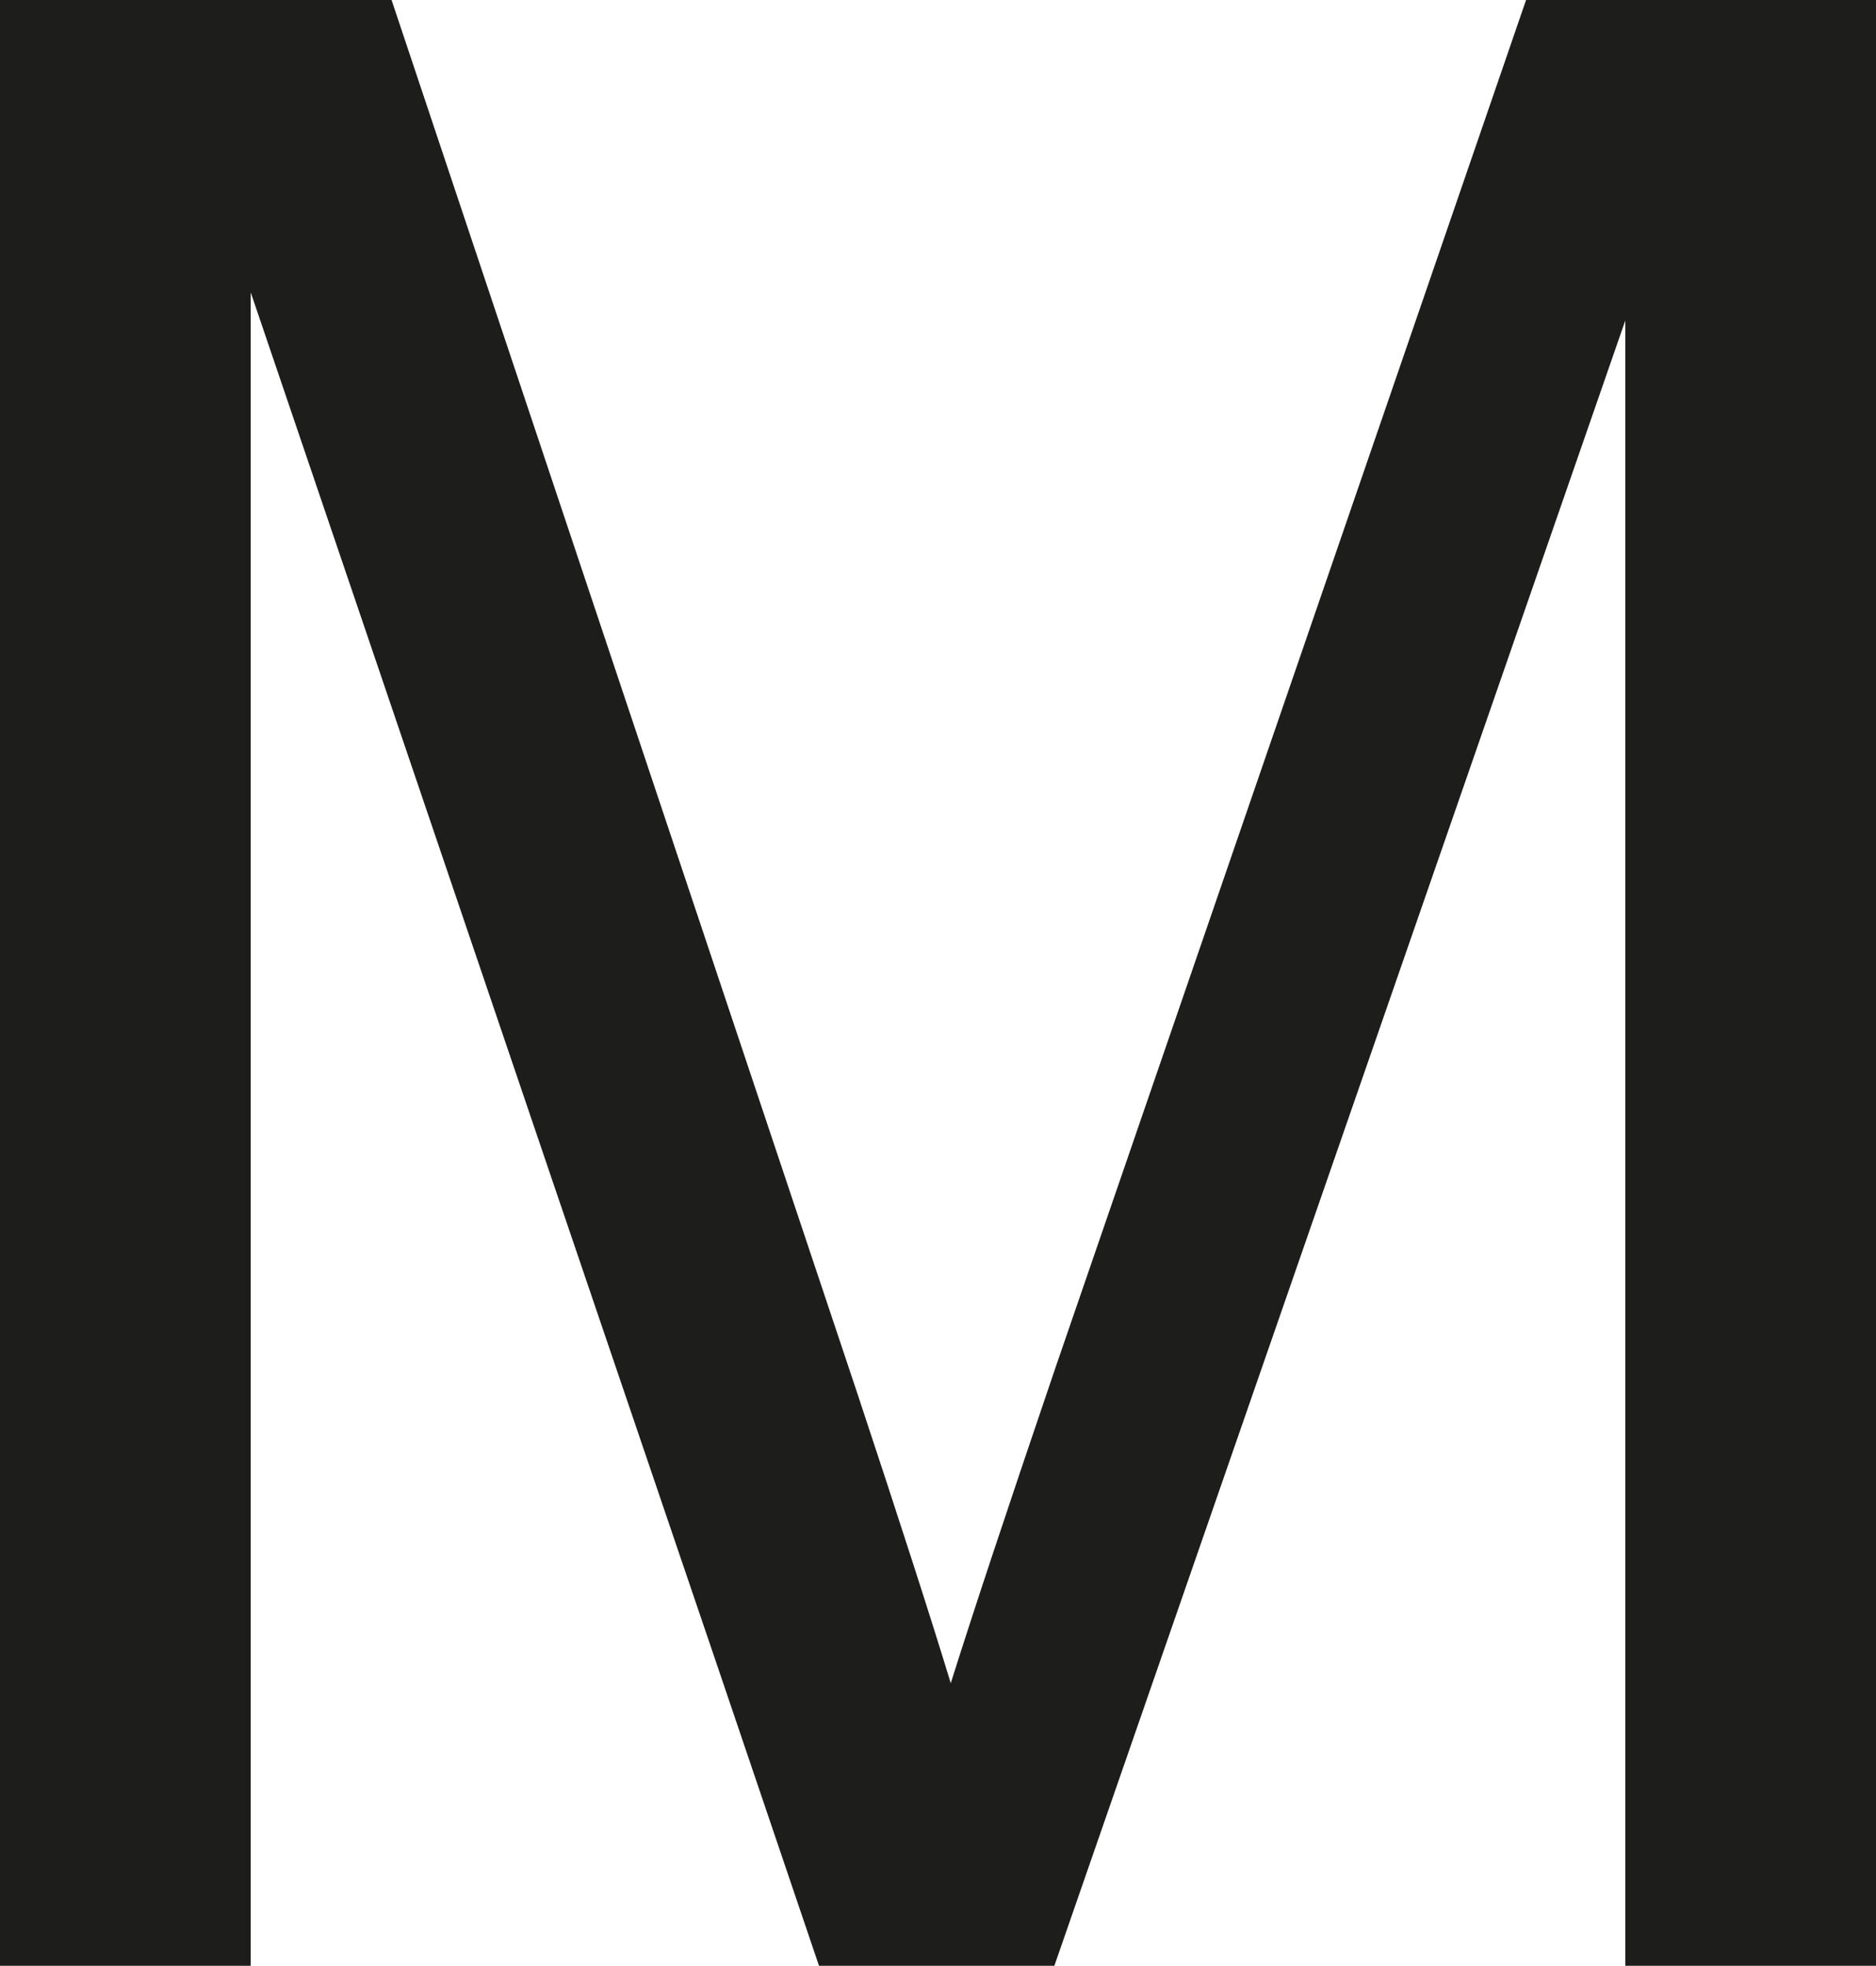 <svg id="Layer_1" data-name="Layer 1" xmlns="http://www.w3.org/2000/svg" viewBox="0 0 105.88 110.95"><defs><style>.cls-1{fill:#1d1d1b;}</style></defs><path class="cls-1" d="M0,111V0H22.1L34.87,38.21,48.36,78.56Q52,89.54,53.66,95q1.89-6,5.9-17.78L86.13,0h19.75V111H91.73V18.09L59.49,111H46.24L40.58,94.3,31.3,67,21.08,36.9,14.15,16.5V111Z"/></svg>